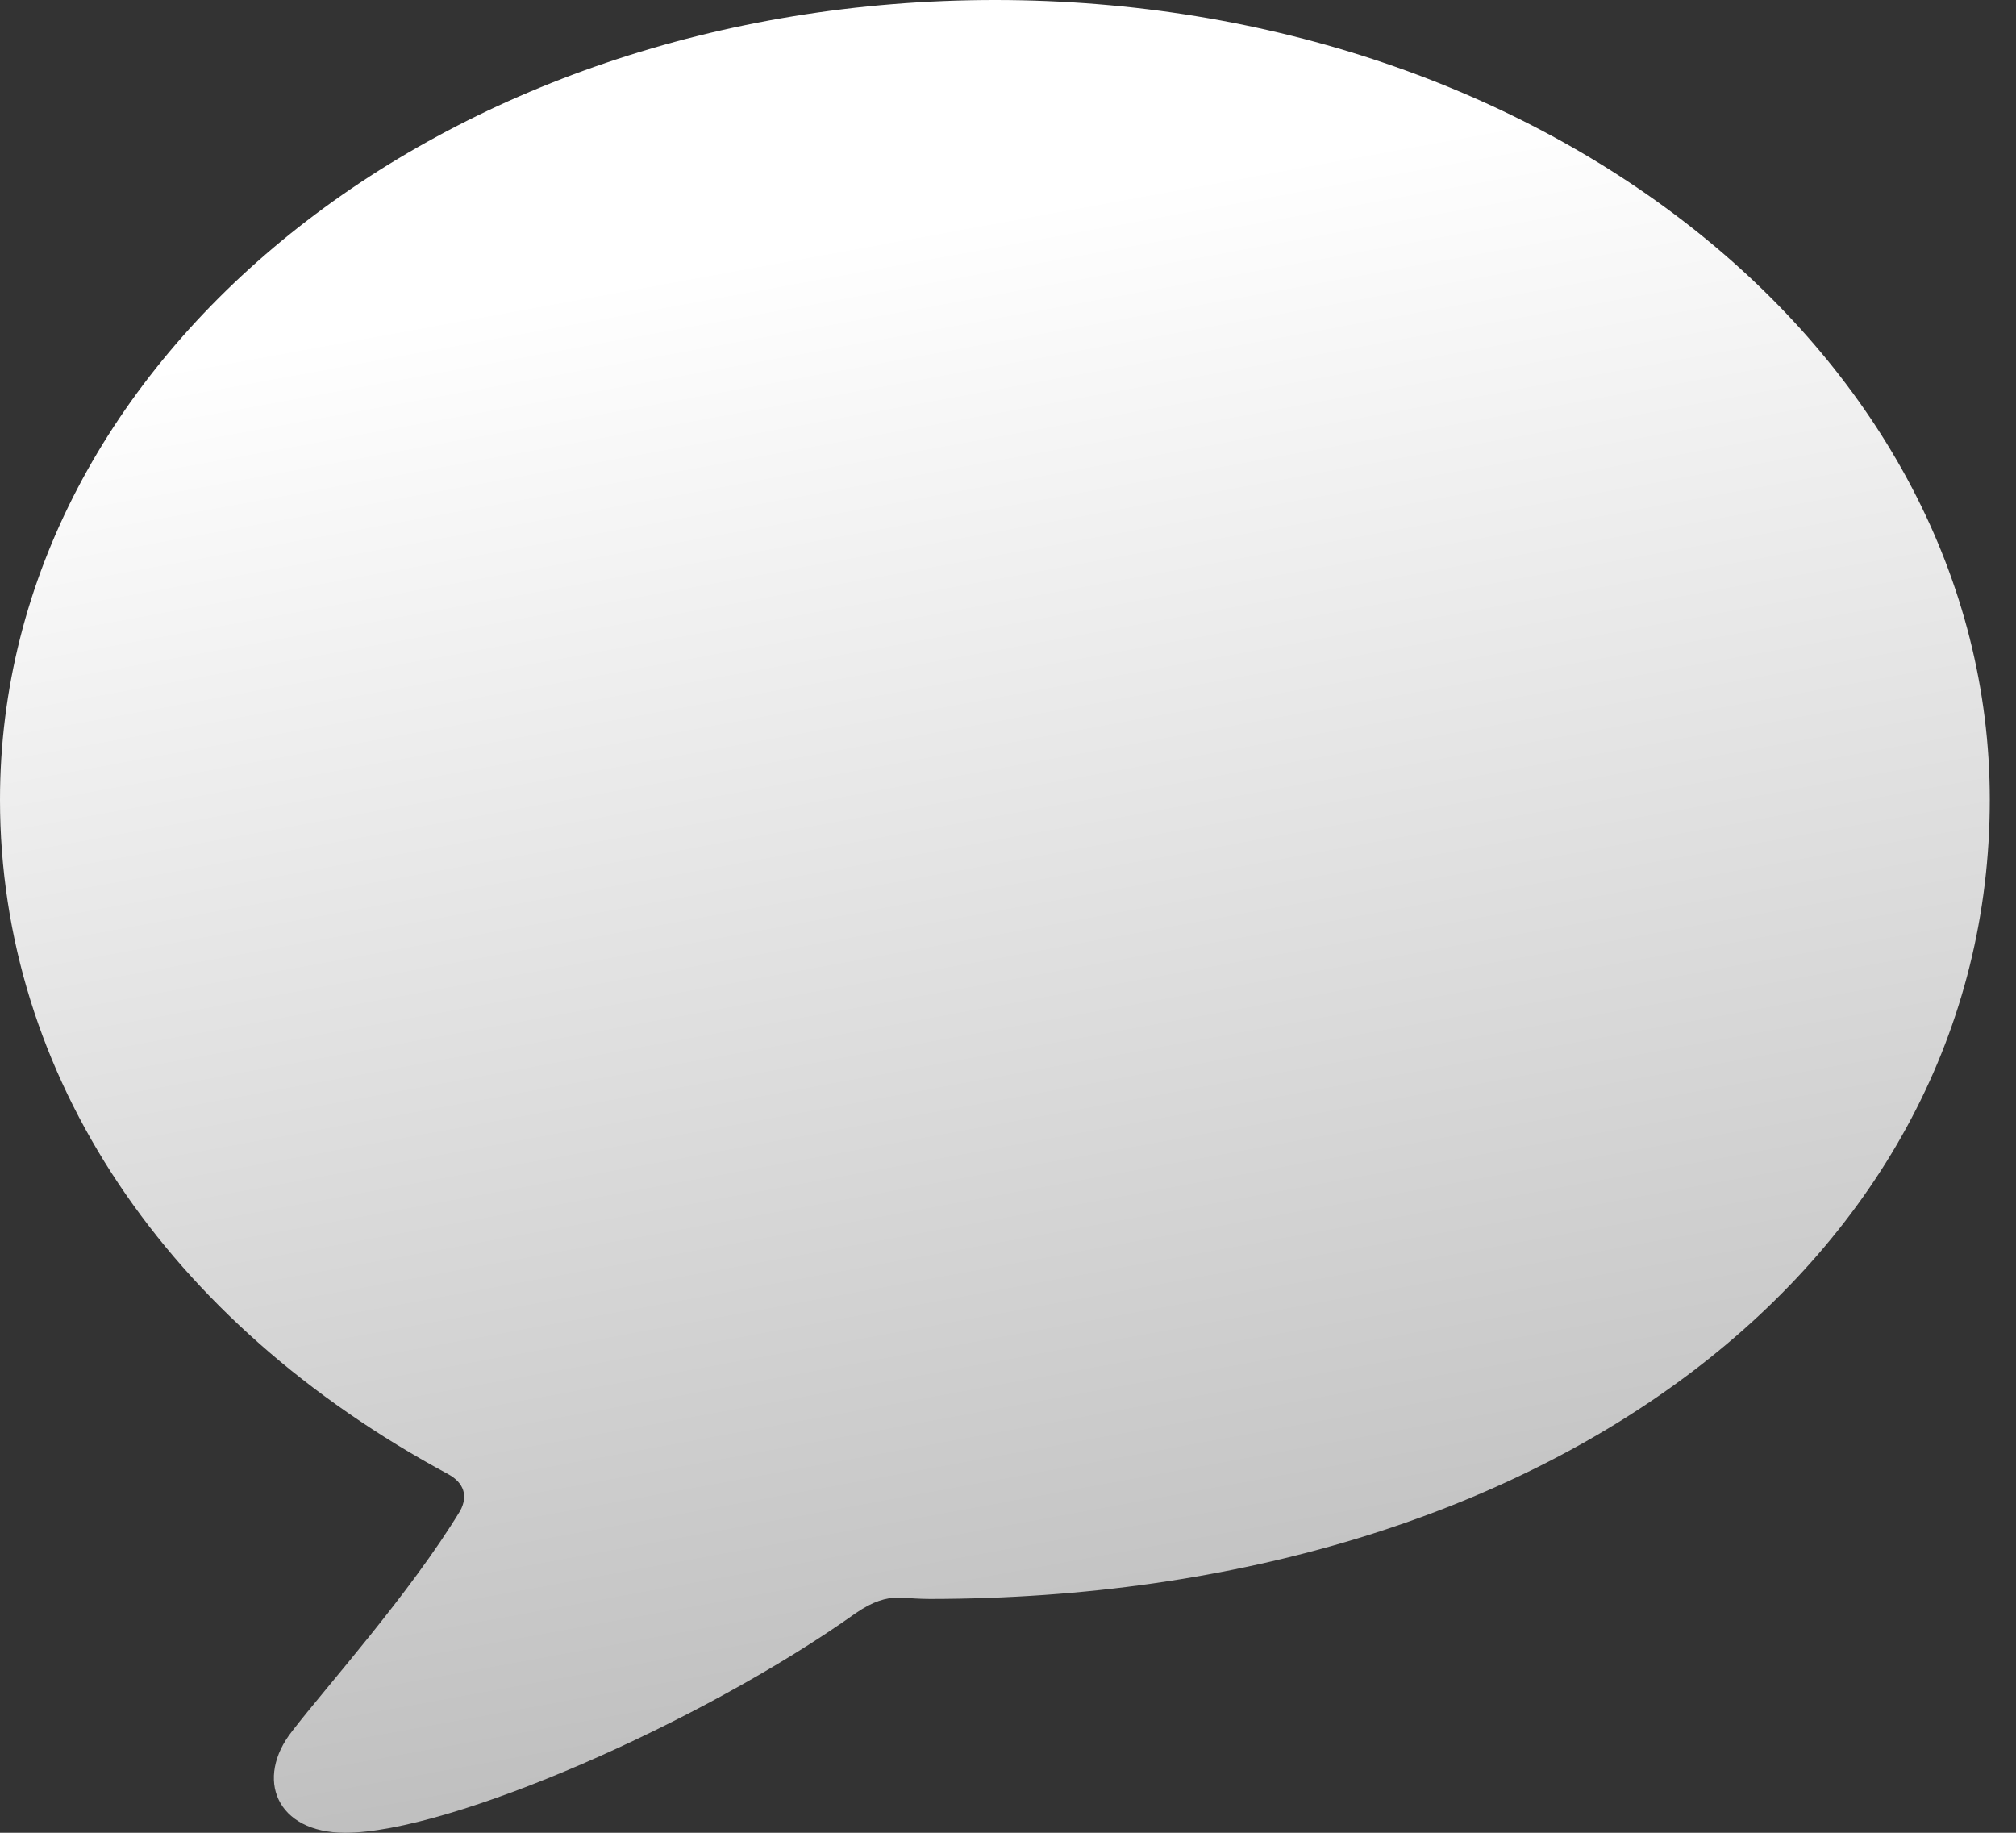 <svg xmlns="http://www.w3.org/2000/svg" fill="none" viewBox="0 0 33 30"><rect x="0" y="0" width="33" height="30" fill="#333333" stroke="none"/><path d="M5.65 30c1.71 0 5.833-1.798 8.364-3.599.27-.184.481-.252.706-.252.178.012.346.024.503.024 10.158-.008 17.348-5.566 17.348-13.083C32.571 5.842 25.331 0 16.287 0 7.24 0 0 5.843 0 13.09c0 4.517 2.723 8.555 7.338 11.041.254.14.327.351.196.597-.823 1.357-2.197 2.887-2.749 3.605-.62.782-.262 1.667.864 1.667Z" fill="url(#a)"></path><defs><linearGradient id="a" x1="35.297" y1="0" x2="40.989" y2="31.162" gradientUnits="userSpaceOnUse"><stop stop-color="#fff"></stop><stop offset="1" stop-color="#ACACAC"></stop></linearGradient></defs></svg>